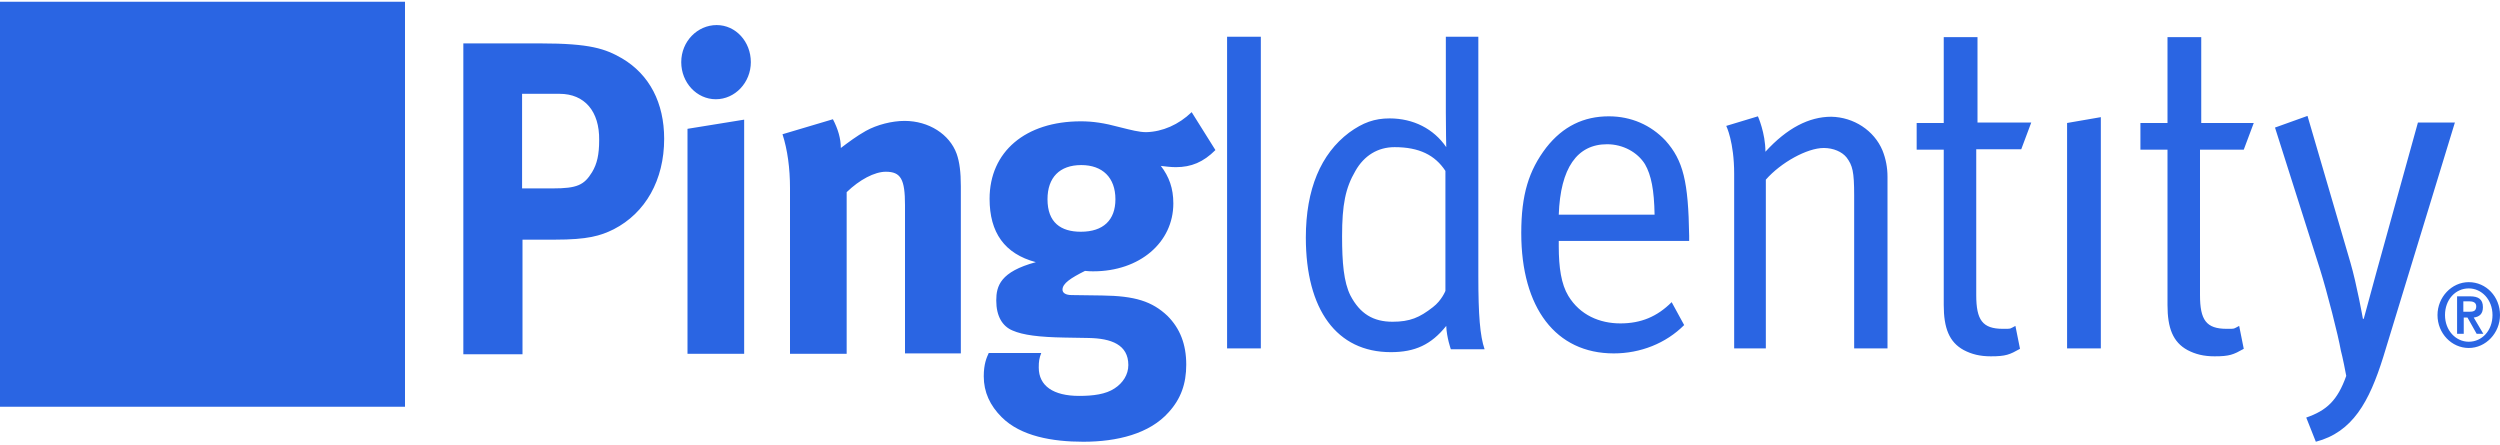 <svg width="191" height="34" viewBox="0 0 191 34" fill="none" xmlns="http://www.w3.org/2000/svg">
<path d="M0 31.075H30.942V0.133H0V31.075Z" fill="#2A65E3"/>
<path d="M157.925 9.396L160.504 8.95V26.618H157.925V9.396ZM168.08 11.402V22.543C168.08 24.453 168.557 25.122 170.117 25.122C170.818 25.122 170.627 25.122 171.072 24.899L171.423 26.65C170.627 27.096 170.34 27.223 169.194 27.223C168.367 27.223 167.73 27.064 167.125 26.745C166.011 26.14 165.597 25.058 165.597 23.307V11.434H163.528V9.396H165.597V2.838H168.175V9.396H172.187L171.423 11.434H168.08V11.402ZM188.612 26.109C187.626 26.109 186.798 25.249 186.798 24.071C186.798 22.893 187.594 22.034 188.612 22.034C189.599 22.034 190.427 22.893 190.427 24.071C190.427 25.249 189.631 26.109 188.612 26.109ZM188.612 21.556C187.307 21.556 186.225 22.703 186.225 24.071C186.225 25.472 187.307 26.586 188.612 26.586C189.918 26.586 191 25.44 191 24.071C191 22.671 189.949 21.556 188.612 21.556ZM188.199 23.849V23.021H188.644C188.899 23.021 189.185 23.084 189.185 23.403C189.185 23.785 188.931 23.817 188.644 23.817H188.199V23.849ZM189.695 23.466C189.695 22.862 189.345 22.639 188.708 22.639H187.721V25.504H188.23V24.262H188.517L189.217 25.504H189.727L188.994 24.262C189.44 24.199 189.695 23.976 189.695 23.466ZM187.562 9.332L182.087 27.255C181.004 30.724 179.731 33.016 176.93 33.749L176.197 31.902C177.757 31.361 178.585 30.597 179.253 28.719C178.999 27.35 178.84 26.777 178.84 26.777C178.649 25.663 177.789 22.289 177.248 20.57L173.81 9.746L176.293 8.855L179.572 20.06C180.049 21.684 180.527 24.358 180.527 24.358H180.59C180.59 24.358 181.195 22.13 181.577 20.729L184.729 9.364H187.562V9.332ZM110.43 22.225C110.43 22.225 110.143 22.957 109.475 23.466C108.456 24.262 107.724 24.581 106.387 24.581C104.923 24.581 103.904 23.976 103.172 22.575C102.662 21.556 102.535 20.06 102.535 18.055C102.535 15.636 102.79 14.362 103.554 13.057C104.222 11.879 105.273 11.242 106.546 11.242C108.424 11.242 109.634 11.847 110.43 13.057V22.225ZM112.945 2.807H110.462V8.568C110.462 9.81 110.493 11.242 110.493 11.242C109.538 9.842 107.979 9.046 106.164 9.046C105.018 9.046 104.127 9.364 103.076 10.128C100.912 11.752 99.766 14.458 99.766 18.15C99.766 23.657 102.121 26.904 106.26 26.904C108.106 26.904 109.348 26.331 110.493 24.899C110.525 25.79 110.844 26.682 110.844 26.682H113.422C113.072 25.663 112.945 24.071 112.945 21.111V2.807ZM151.081 9.364H155.187L154.424 11.402H150.985V22.543C150.985 24.453 151.463 25.122 153.023 25.122C153.723 25.122 153.532 25.122 153.978 24.899L154.328 26.65C153.532 27.096 153.246 27.223 152.1 27.223C151.272 27.223 150.635 27.064 150.03 26.745C148.916 26.14 148.502 25.058 148.502 23.307V11.434H146.433V9.396H148.502V2.838H151.081V9.364ZM143.823 11.497C144.078 12.134 144.205 12.802 144.205 13.503V26.618H141.658V14.935C141.658 13.089 141.531 12.643 141.085 12.038C140.735 11.593 140.067 11.306 139.334 11.306C138.061 11.306 136.056 12.42 134.91 13.726V26.618H132.49V13.28C132.49 10.829 131.885 9.619 131.885 9.619L134.305 8.887C134.305 8.887 134.878 10.16 134.878 11.593C136.533 9.778 138.22 8.919 139.907 8.919C141.626 8.95 143.186 9.969 143.823 11.497ZM119.089 16.399C119.216 12.834 120.489 11.02 122.781 11.02C123.991 11.02 125.105 11.624 125.678 12.548C126.155 13.375 126.378 14.521 126.41 16.399H119.089ZM122.909 8.887C120.999 8.887 119.407 9.651 118.134 11.274C116.797 13.025 116.224 14.871 116.224 17.8C116.224 23.53 118.866 27 123.29 27C125.328 27 127.27 26.236 128.67 24.835L127.715 23.084C126.601 24.199 125.36 24.708 123.8 24.708C122.208 24.708 120.712 24.071 119.821 22.607C119.28 21.716 119.089 20.442 119.089 18.819V18.405H129.052V18.023C128.989 13.885 128.607 12.261 127.238 10.733C126.124 9.555 124.628 8.887 122.909 8.887ZM93.749 26.618H96.328V2.807H93.749V26.618ZM91.043 8.568L92.858 11.465C91.935 12.388 91.011 12.771 89.834 12.771C89.42 12.771 88.974 12.707 88.688 12.675C89.324 13.503 89.643 14.394 89.643 15.54C89.643 18.532 87.064 20.729 83.531 20.729C83.34 20.729 83.212 20.729 82.894 20.697C81.812 21.238 81.175 21.652 81.175 22.129C81.175 22.384 81.43 22.543 81.875 22.543L84.199 22.575C86.714 22.607 88.019 23.021 89.197 24.135C90.152 25.09 90.629 26.3 90.629 27.859C90.629 29.324 90.216 30.47 89.293 31.488C87.828 33.144 85.345 33.749 82.767 33.749C80.411 33.749 77.992 33.335 76.527 31.87C75.636 30.979 75.159 29.96 75.159 28.751C75.159 27.796 75.381 27.318 75.54 26.968H79.552C79.392 27.382 79.361 27.605 79.361 28.082C79.361 29.483 80.475 30.247 82.448 30.247C83.531 30.247 84.486 30.12 85.154 29.674C85.791 29.26 86.205 28.623 86.205 27.891C86.205 26.331 84.9 25.854 83.18 25.822L81.334 25.79C79.392 25.758 78.151 25.599 77.355 25.249C76.591 24.931 76.114 24.167 76.114 22.957C76.114 21.843 76.432 20.761 79.138 20.029C76.75 19.392 75.604 17.768 75.604 15.19C75.604 11.593 78.342 9.269 82.576 9.269C83.499 9.269 84.358 9.396 85.536 9.714C86.427 9.937 87.032 10.097 87.573 10.097C88.815 10.065 90.056 9.523 91.043 8.568ZM63.635 9.11C64.017 9.842 64.24 10.574 64.24 11.306C64.876 10.829 65.418 10.415 66.15 10.001C67.009 9.523 68.155 9.237 69.11 9.237C70.957 9.237 72.548 10.256 73.089 11.752C73.312 12.389 73.408 13.152 73.408 14.235V27H69.142V15.667C69.142 13.694 68.824 13.121 67.678 13.121C66.818 13.121 65.672 13.726 64.685 14.681V27.032H60.356V14.362C60.356 12.866 60.165 11.434 59.783 10.256L63.635 9.11ZM56.854 9.141V27.032H52.525V9.842L56.854 9.141ZM41.288 3.316C45.108 3.316 46.254 3.73 47.527 4.462C49.628 5.703 50.742 7.868 50.742 10.606C50.742 13.757 49.31 16.272 46.891 17.514C45.872 18.023 44.885 18.309 42.402 18.309H39.919V27.064H35.399V3.316H41.288ZM82.608 12.611C80.952 12.611 80.029 13.566 80.029 15.222C80.029 17.004 81.048 17.705 82.576 17.705C84.295 17.705 85.218 16.813 85.218 15.222C85.218 13.566 84.231 12.611 82.608 12.611ZM42.752 7.168H39.887V14.394H42.243C44.089 14.394 44.63 14.139 45.235 13.152C45.617 12.516 45.776 11.816 45.776 10.701C45.808 8.505 44.662 7.168 42.752 7.168ZM54.753 1.915C56.218 1.915 57.364 3.189 57.364 4.748C57.364 6.308 56.154 7.582 54.69 7.582C53.225 7.582 52.047 6.308 52.047 4.748C52.047 3.157 53.289 1.915 54.753 1.915Z" fill="#2A65E3"/>
</svg>
